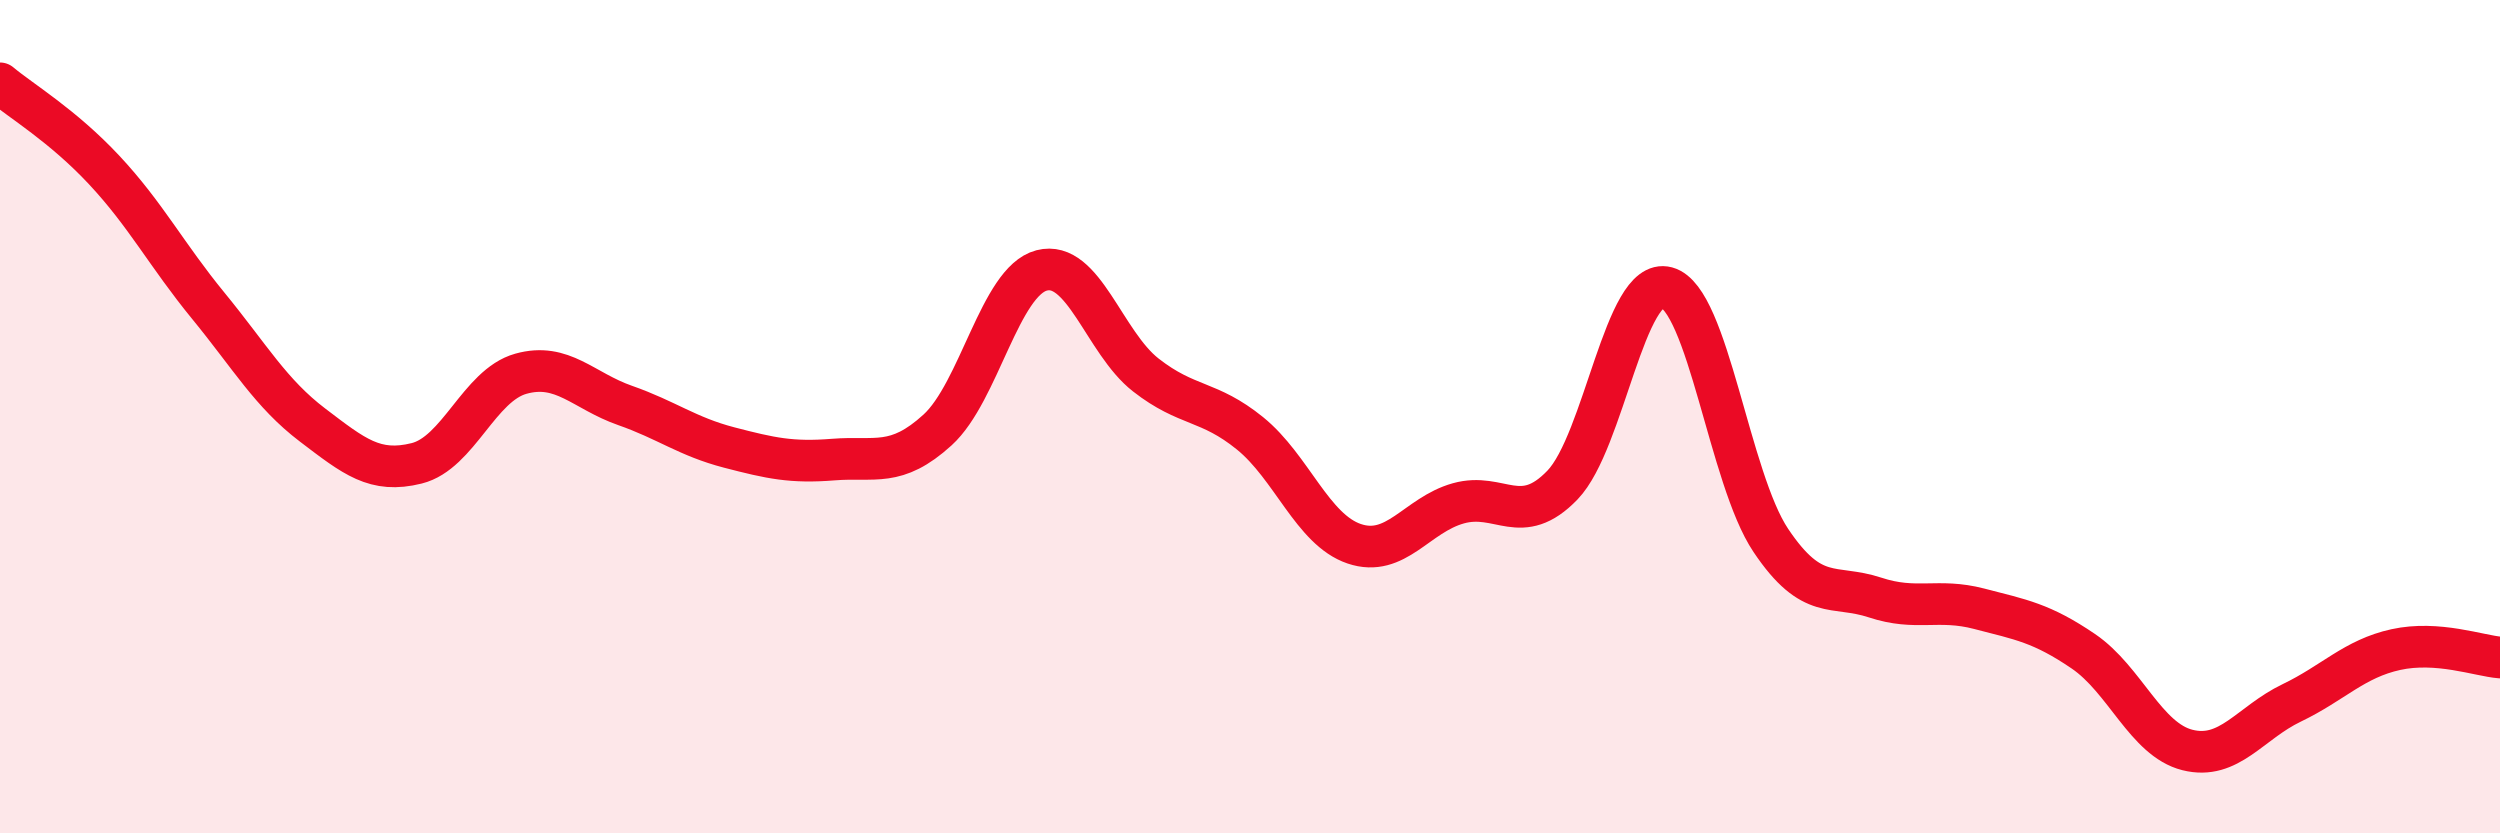 
    <svg width="60" height="20" viewBox="0 0 60 20" xmlns="http://www.w3.org/2000/svg">
      <path
        d="M 0,2 C 0.5,2.42 1.5,3.01 2.5,4.08 C 3.5,5.15 4,6.12 5,7.34 C 6,8.56 6.5,9.44 7.5,10.2 C 8.5,10.96 9,11.37 10,11.12 C 11,10.87 11.5,9.25 12.5,8.97 C 13.5,8.69 14,9.38 15,9.73 C 16,10.08 16.5,10.48 17.5,10.74 C 18.5,11 19,11.11 20,11.03 C 21,10.95 21.5,11.23 22.5,10.32 C 23.5,9.41 24,6.75 25,6.49 C 26,6.23 26.5,8.22 27.5,9 C 28.5,9.78 29,9.59 30,10.4 C 31,11.21 31.5,12.71 32.5,13.05 C 33.5,13.39 34,12.36 35,12.08 C 36,11.8 36.5,12.68 37.5,11.64 C 38.5,10.6 39,6.63 40,6.9 C 41,7.17 41.5,11.48 42.5,12.97 C 43.5,14.46 44,14.01 45,14.34 C 46,14.67 46.5,14.35 47.5,14.61 C 48.5,14.87 49,14.95 50,15.63 C 51,16.31 51.5,17.75 52.5,18 C 53.5,18.25 54,17.35 55,16.87 C 56,16.39 56.5,15.81 57.5,15.59 C 58.5,15.37 59.5,15.74 60,15.78L60 20L0 20Z"
        fill="#EB0A25"
        opacity="0.1"
        stroke-linecap="round"
        stroke-linejoin="round"
      />
      <path
        d="M 0,2 C 0.5,2.42 1.5,3.01 2.5,4.08 C 3.5,5.15 4,6.12 5,7.34 C 6,8.56 6.5,9.44 7.5,10.2 C 8.5,10.96 9,11.37 10,11.12 C 11,10.87 11.5,9.25 12.5,8.97 C 13.5,8.69 14,9.38 15,9.73 C 16,10.08 16.5,10.48 17.5,10.74 C 18.5,11 19,11.11 20,11.03 C 21,10.95 21.5,11.23 22.5,10.32 C 23.5,9.41 24,6.75 25,6.49 C 26,6.23 26.5,8.22 27.5,9 C 28.5,9.78 29,9.59 30,10.4 C 31,11.21 31.5,12.71 32.5,13.05 C 33.5,13.39 34,12.36 35,12.08 C 36,11.8 36.5,12.68 37.5,11.64 C 38.5,10.6 39,6.63 40,6.9 C 41,7.17 41.5,11.48 42.5,12.97 C 43.5,14.46 44,14.01 45,14.34 C 46,14.67 46.5,14.35 47.5,14.61 C 48.5,14.87 49,14.95 50,15.63 C 51,16.31 51.5,17.75 52.5,18 C 53.5,18.25 54,17.35 55,16.87 C 56,16.39 56.5,15.81 57.5,15.59 C 58.5,15.37 59.5,15.74 60,15.78"
        stroke="#EB0A25"
        stroke-width="1"
        fill="none"
        stroke-linecap="round"
        stroke-linejoin="round"
      />
    </svg>
  